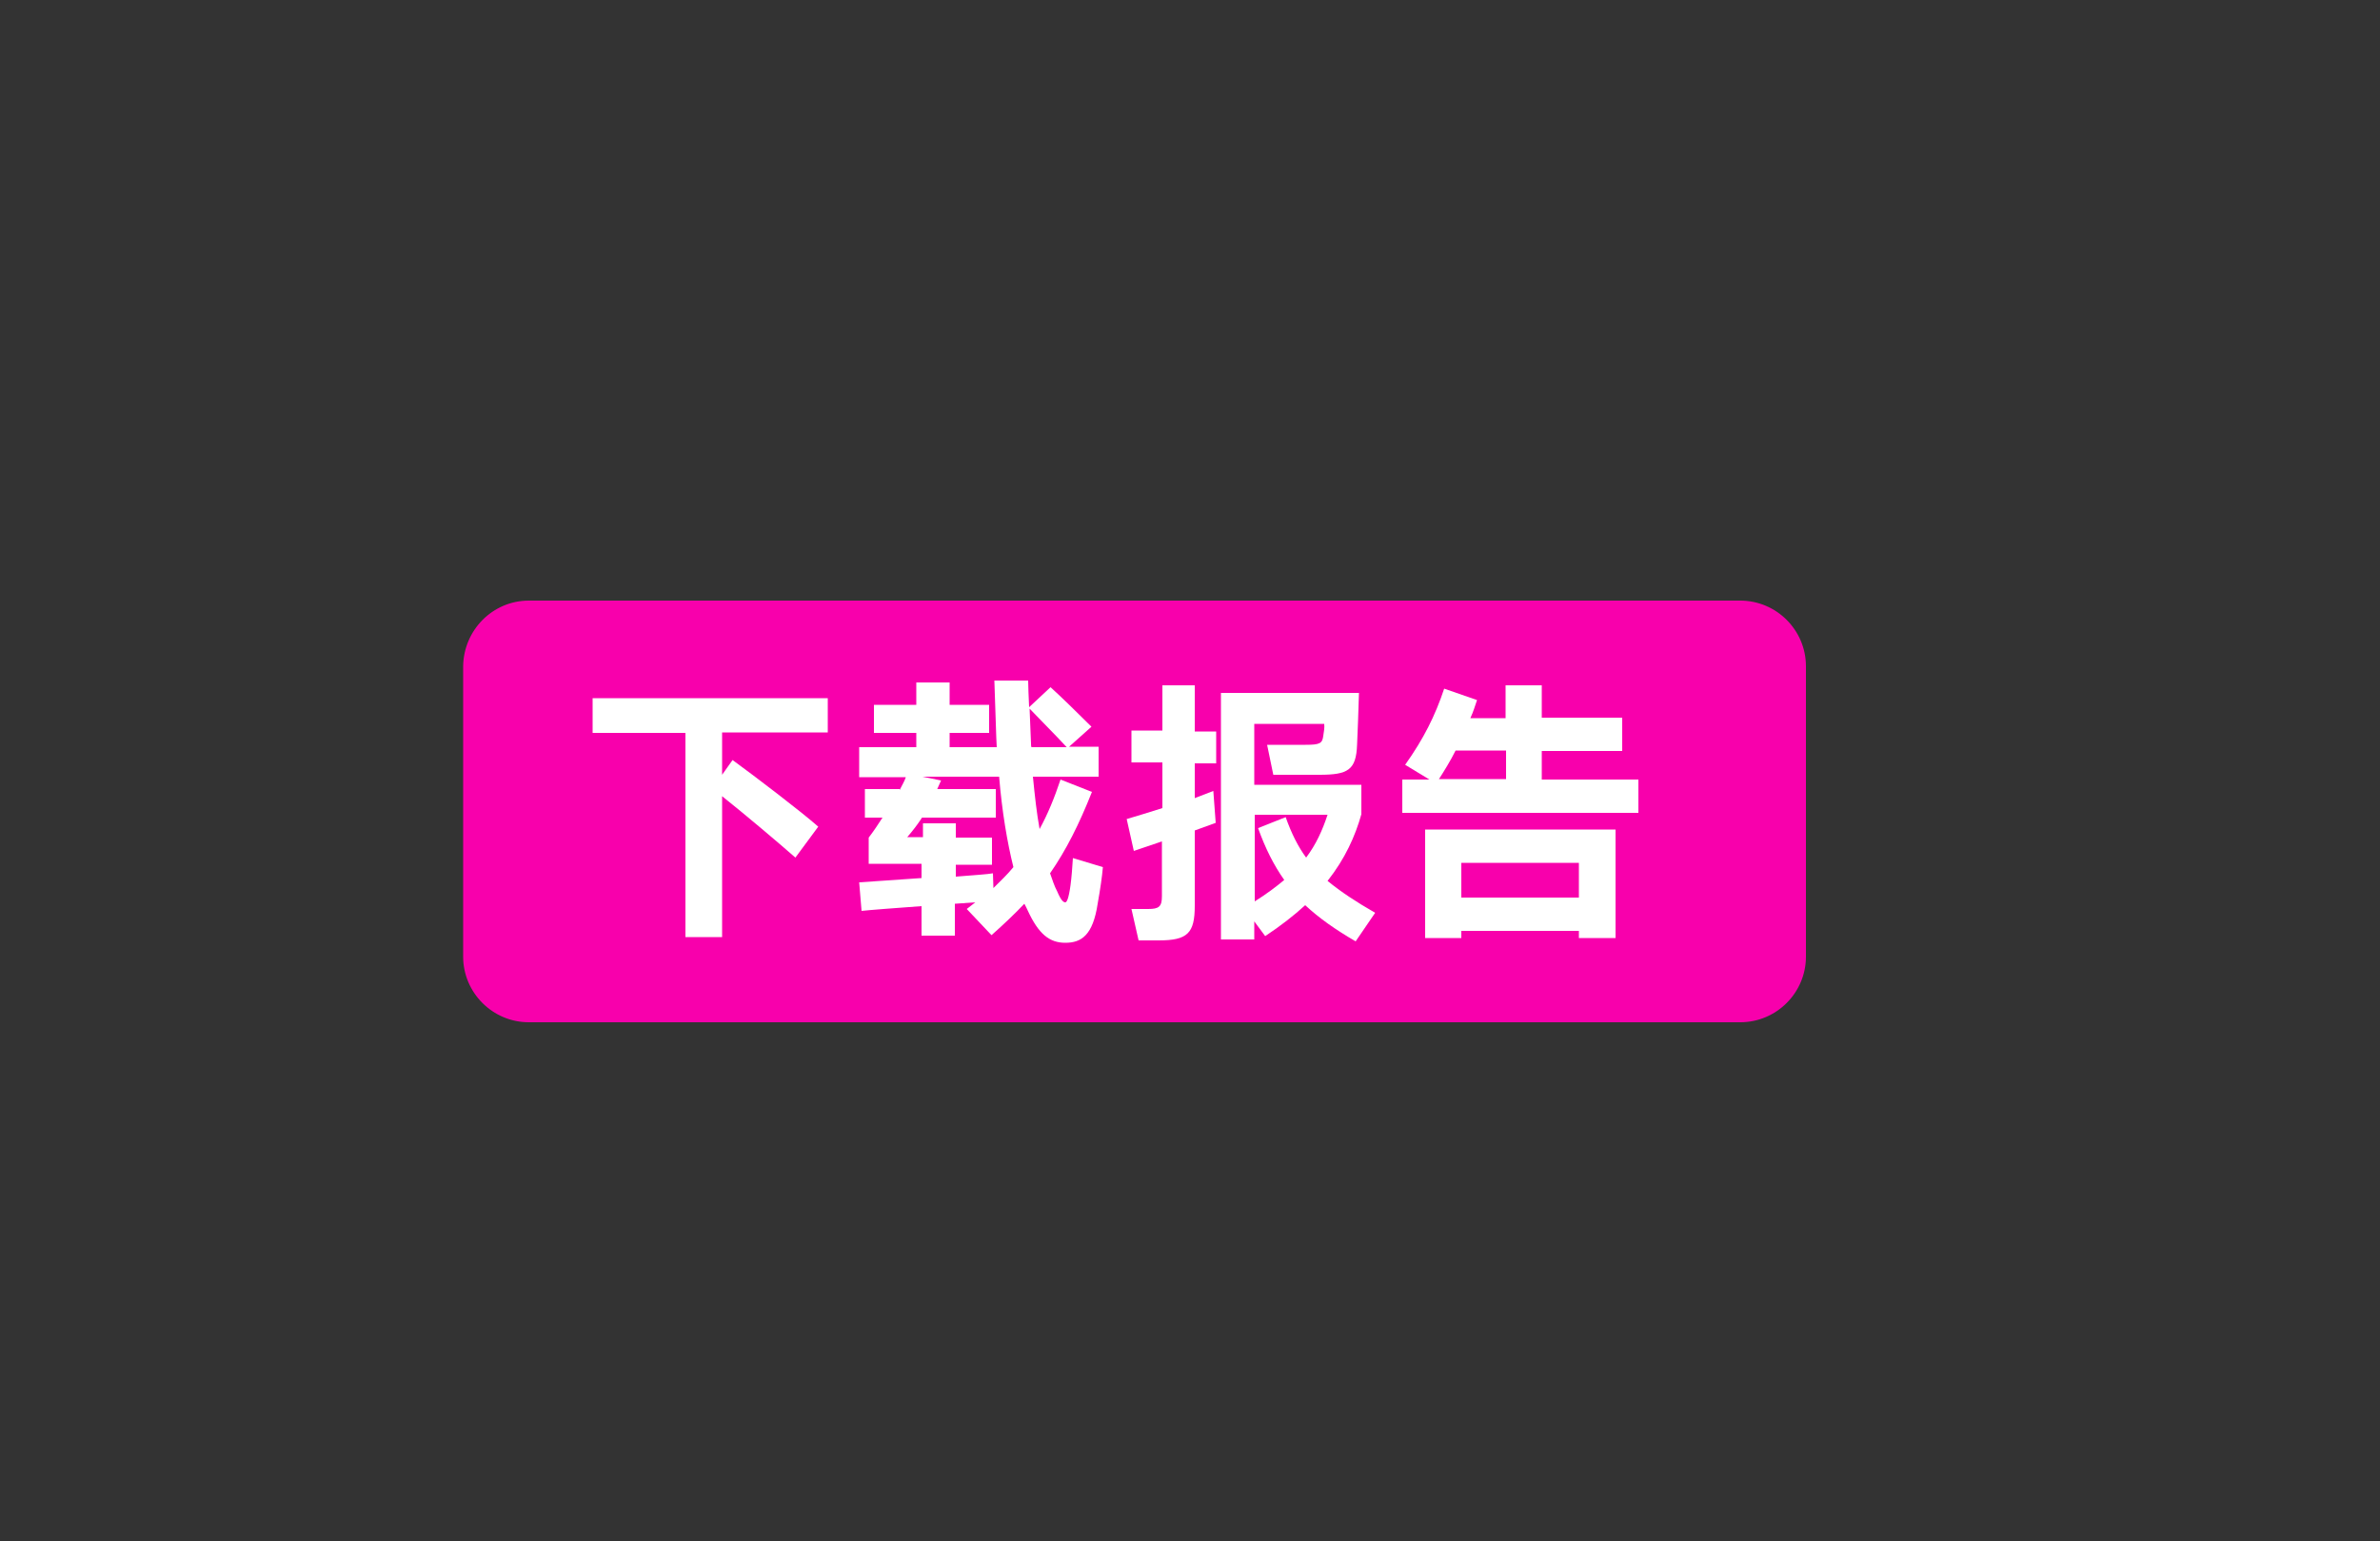 <?xml version="1.0" encoding="utf-8"?>
<!-- Generator: Adobe Illustrator 26.3.1, SVG Export Plug-In . SVG Version: 6.00 Build 0)  -->
<svg version="1.1" id="_层_1" xmlns="http://www.w3.org/2000/svg" xmlns:xlink="http://www.w3.org/1999/xlink" x="0px" y="0px"
	 viewBox="0 0 500 323.8" style="enable-background:new 0 0 500 323.8;" xml:space="preserve">
<rect x="0" y="0" width="500" height="323.8" fill="#333333" stroke="none"/>
<style type="text/css">
	.st0{fill:#F800AC;}
	.st1{enable-background:new    ;}
	.st2{fill:#FFFFFF;}
</style>
<path class="st0" d="M111.1,126.2h254.5c7.6,0,13.8,6.2,13.8,13.8v61c0,7.6-6.2,13.8-13.8,13.8H111.1c-7.6,0-13.8-6.2-13.8-13.8v-61
	C97.4,132.4,103.5,126.2,111.1,126.2z"/>
<g class="st1">
	<path class="st2" d="M173.9,146.6v7.3h-22.2v8.9l2.2-3.1c4.8,3.5,14.5,10.9,18,14l-4.8,6.5c-4-3.5-10.5-9-15.4-12.9v29.6H144v-42.9
		h-19.5v-7.3H173.9z"/>
	<path class="st2" d="M189,166c0.5-1,1-1.8,1.3-2.7h-9.8V157h12v-3h-8.9v-5.9h8.9v-4.7h7v4.7h8.3v5.9h-8.3v3h9.9
		c0-0.7-0.1-1.3-0.1-2.1l-0.4-11.9h7.1c0,1.3,0.1,3.1,0.2,5.6l4.5-4.2c1.8,1.6,5.8,5.5,8.6,8.3l-4.7,4.2h6.2v6.3h-13.8
		c0.4,4.1,0.8,7.7,1.4,11c1.7-3.1,3.1-6.5,4.4-10.4l6.6,2.6c-2.7,6.8-5.4,12.2-8.8,17.1c0.5,1.4,0.9,2.7,1.5,3.8
		c0.8,1.9,1.3,2.3,1.7,2.3c0.3,0,0.7-0.7,1.1-3.6c0.2-1.5,0.4-3.9,0.5-5.7l6.3,1.9c-0.2,2.2-0.5,4.3-1.1,7.7c-1,6.6-3.4,8.2-6.8,8.2
		c-3.3,0-5.6-1.8-7.9-6.8c-0.2-0.4-0.4-0.9-0.7-1.4c-2,2.1-4.3,4.3-6.9,6.6l-5.2-5.5l1.8-1.4l-4.3,0.3v6.7h-7v-6.2
		c-5.5,0.4-10.8,0.8-12.6,1l-0.5-6c1.5-0.1,7.2-0.5,13.1-0.9v-3h-11.1v-5.5c1-1.3,2-2.8,2.9-4.2h-3.7v-6H189z M200.8,173.1v2.9h7.6
		v5.7h-7.6v2.5c3.7-0.3,6.8-0.5,7.8-0.7l0.1,3.1c1.5-1.5,2.9-2.8,4.2-4.4c-1.3-5.2-2.4-11.7-3-19h-16.1l3.9,0.8l-0.8,1.8h12.3v6
		h-15.5c-0.9,1.4-1.9,2.7-3.1,4.1h3.3v-2.9H200.8z M216.3,148.9l0.3,7.3c0,0.3,0,0.6,0.1,0.8h7.4
		C221.8,154.5,217.9,150.6,216.3,148.9z"/>
	<path class="st2" d="M244.2,169.8v-9.6h-6.5v-6.7h6.5V144h6.8v9.7h4.5v6.7H251v7.3l3.9-1.5l0.5,6.7l-4.4,1.6v15.8
		c0,5.8-1.5,7.3-7.6,7.3h-4.2l-1.5-6.6h3.5c2.3,0,2.9-0.5,2.9-2.7v-11.5l-5.9,2l-1.5-6.7C238.7,171.5,241.4,170.7,244.2,169.8z
		 M285.5,145.5c-0.1,3.1-0.3,9.5-0.4,11c-0.2,5.3-1.9,6.3-7.9,6.3h-9.7l-1.3-6.3h8.1c3,0,3.5-0.3,3.7-1.9c0.1-0.8,0.3-1.6,0.2-2.5
		h-14.7v12.8h22.5v6.2c-1.3,4.6-3.4,9.3-7.1,14c2.8,2.3,6,4.4,10,6.7l-4.1,6c-4.3-2.5-7.7-4.9-10.6-7.6c-2.4,2.2-5.1,4.3-8.4,6.5
		l-2.3-3.1v3.8h-7v-51.8H285.5z M270.1,171.7c1.2,3.4,2.6,6.2,4.3,8.5c2.1-2.8,3.4-5.7,4.5-9h-15.3v18.2c2.4-1.5,4.4-3,6.2-4.5
		c-2.2-3.1-4-6.7-5.5-10.9L270.1,171.7z"/>
	<path class="st2" d="M323.9,144v6.8h16.9v7h-16.9v6h20.3v7h-49.6v-7h5.7l-5.1-3.1c3.9-5.5,6.3-10.3,8.2-16l6.9,2.4
		c-0.4,1.2-0.8,2.5-1.4,3.8h7.4V144H323.9z M339.4,174.3v22.8h-7.7v-1.5H307v1.5h-7.6v-22.8H339.4z M302.3,163.7h14.1v-6h-10.6
		C304.7,159.9,303.4,162,302.3,163.7z M307,188.6h24.7v-7.3H307V188.6z"/>
</g>
</svg>
